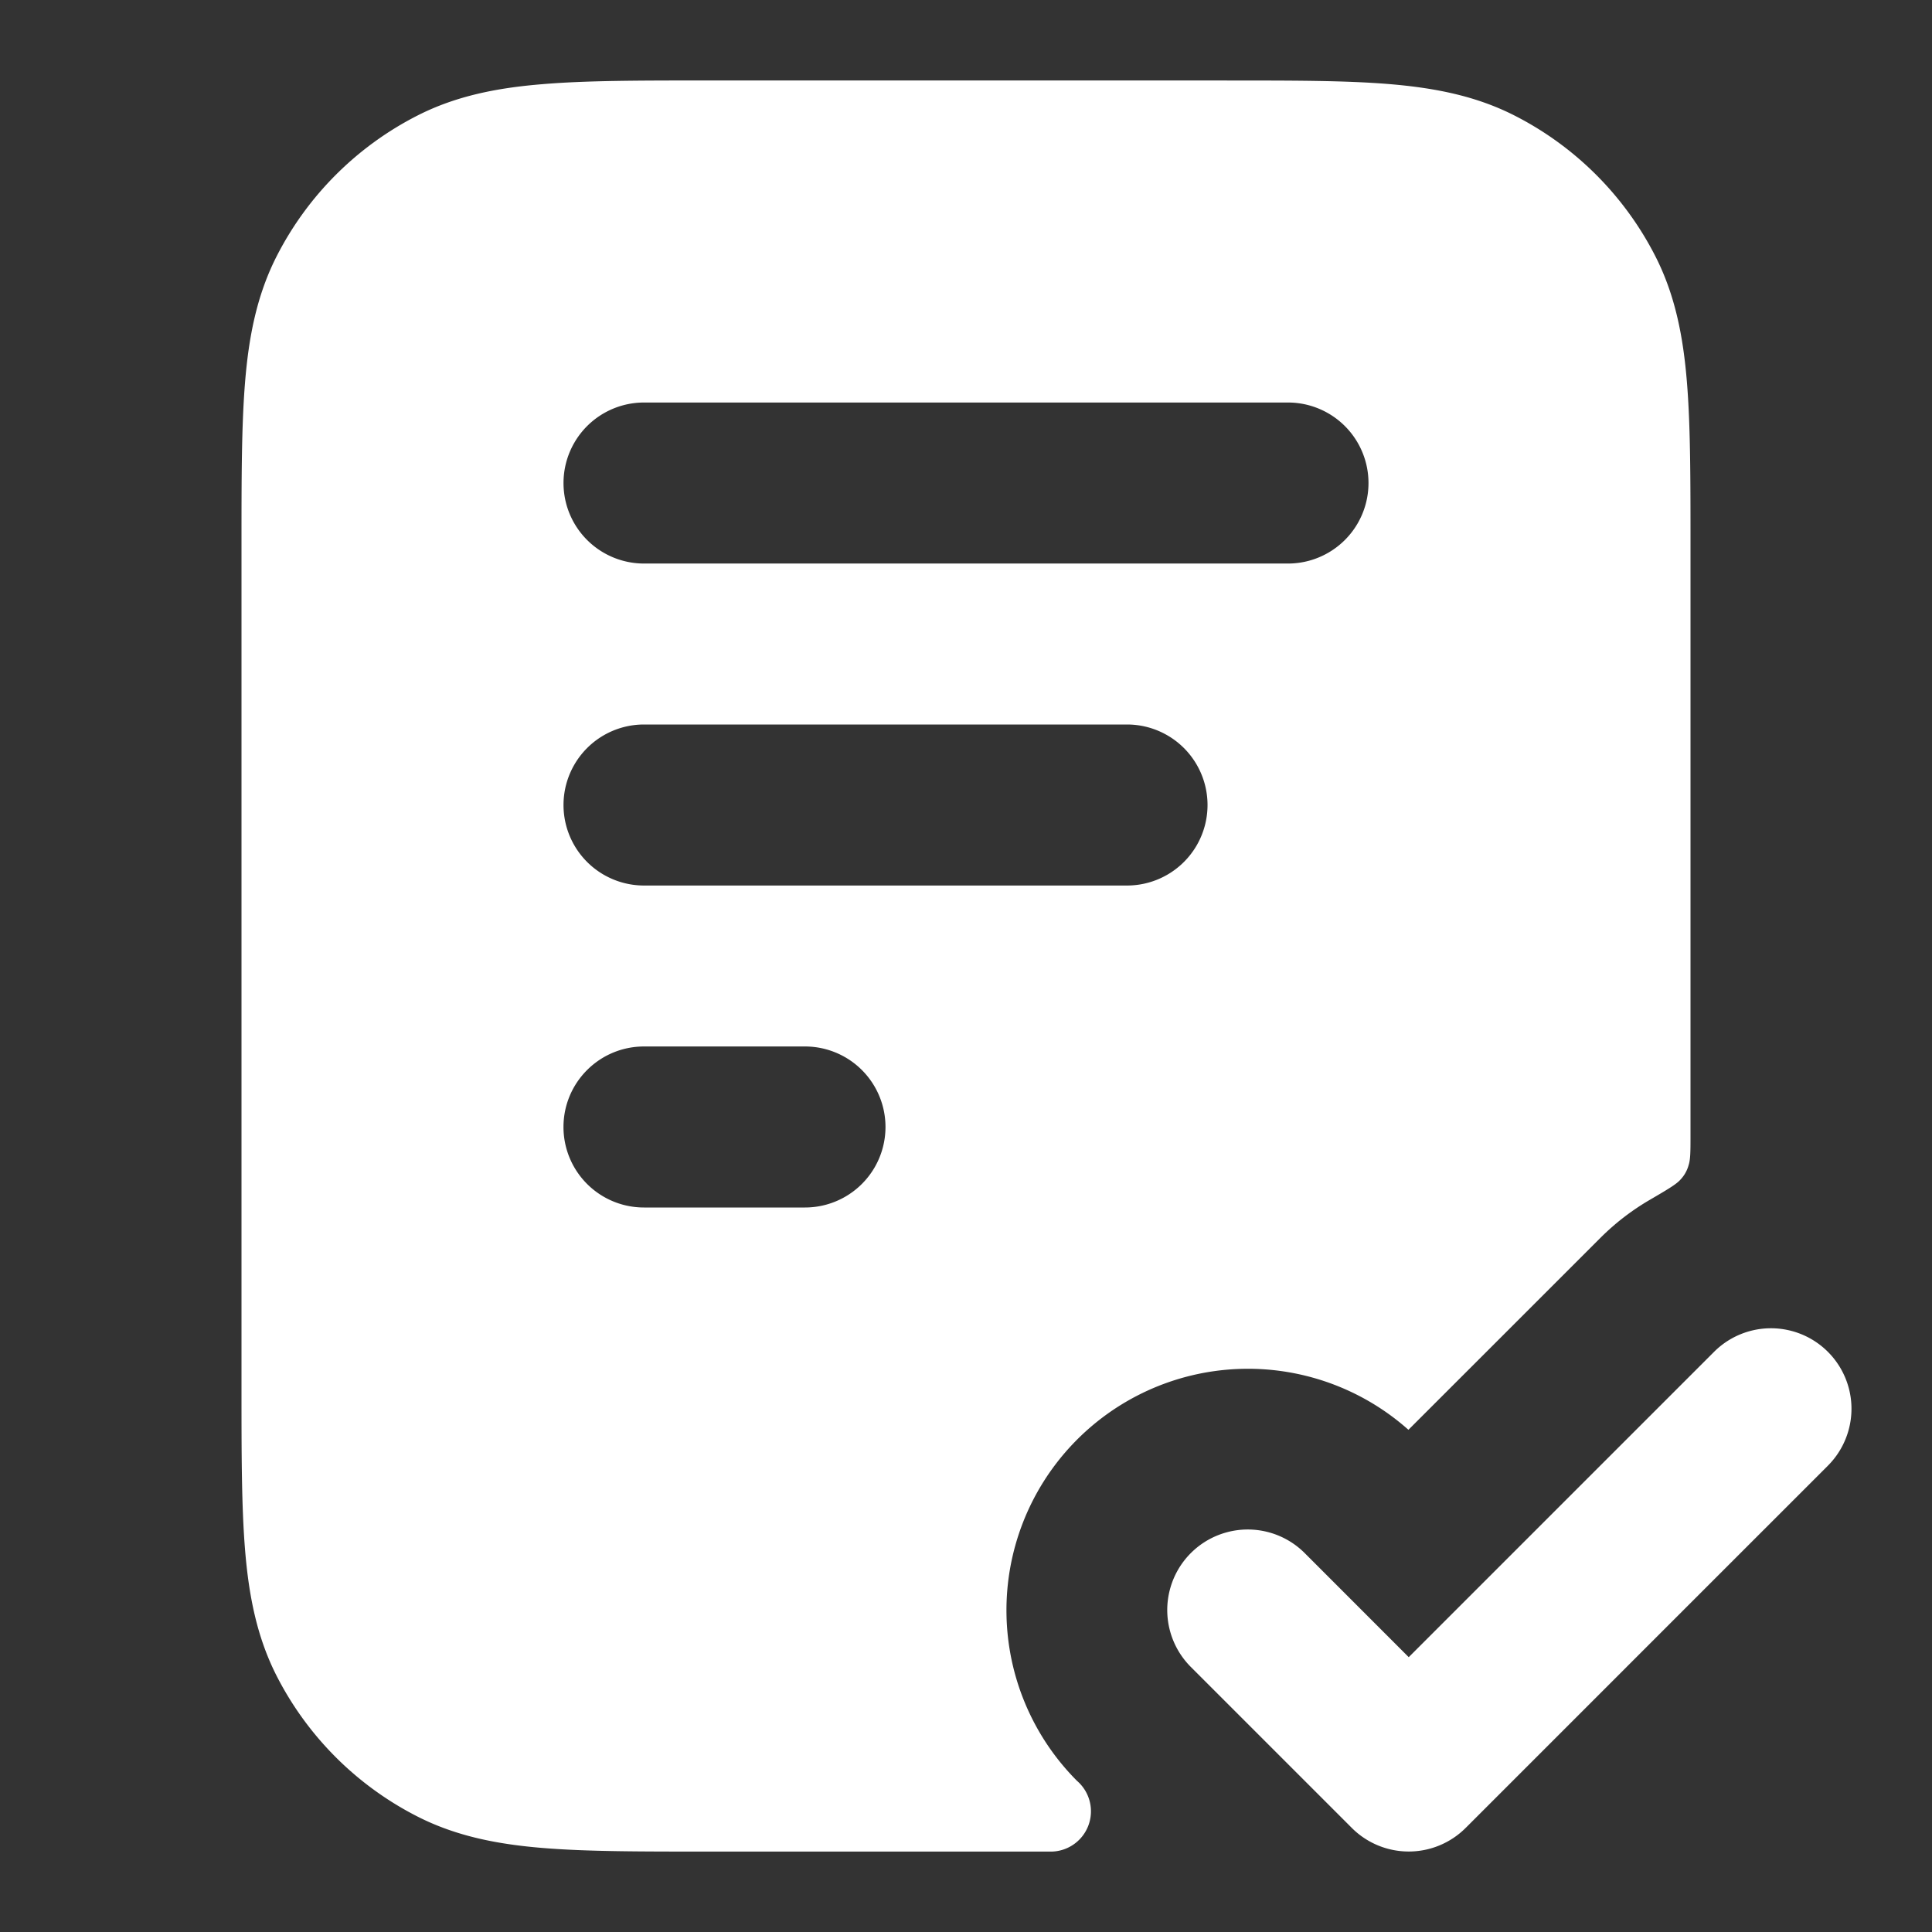 <svg width="32" height="32" viewBox="0 0 32 32" fill="none" xmlns="http://www.w3.org/2000/svg"><rect x="0" y="0" width="32" height="32" fill="#333333" stroke="none"/><path fill-rule="evenodd" clip-rule="evenodd" d="M20.322 1.333h-8.644c-1.073 0-1.959 0-2.68.06-.75.06-1.439.192-2.086.522a5.333 5.333 0 0 0-2.33 2.33c-.33.648-.462 1.337-.523 2.086C4 7.053 4 7.938 4 9.011V22.99c0 1.073 0 1.959.059 2.68.061.75.193 1.439.522 2.086a5.333 5.333 0 0 0 2.331 2.33c.647.33 1.336.462 2.086.523.721.059 1.607.059 2.68.059h5.745a.667.667 0 0 0 .415-1.172 4 4 0 0 1 5.49-5.814l3.177-3.176a4.01 4.01 0 0 1 .811-.627c.296-.173.445-.26.515-.338a.566.566 0 0 0 .137-.24c.032-.099.032-.23.032-.494V9.012c0-1.074 0-1.96-.059-2.68-.061-.75-.193-1.44-.522-2.086a5.333 5.333 0 0 0-2.331-2.331c-.647-.33-1.336-.461-2.086-.523-.721-.059-1.607-.059-2.68-.058ZM10.667 12a1.333 1.333 0 1 0 0 2.667h8a1.333 1.333 0 0 0 0-2.667h-8Zm-1.334 6.667c0-.737.597-1.334 1.334-1.334h2.666a1.333 1.333 0 1 1 0 2.667h-2.666a1.333 1.333 0 0 1-1.334-1.333Zm1.334-12a1.333 1.333 0 1 0 0 2.667h10.666a1.333 1.333 0 1 0 0-2.667H10.667Z" fill="#fff"/><path d="M30.276 24.276a1.333 1.333 0 1 0-1.886-1.885l-5.057 5.057-1.723-1.724a1.333 1.333 0 1 0-1.886 1.886l2.666 2.666a1.333 1.333 0 0 0 1.886 0l6-6Z" fill="#fff"/></svg>